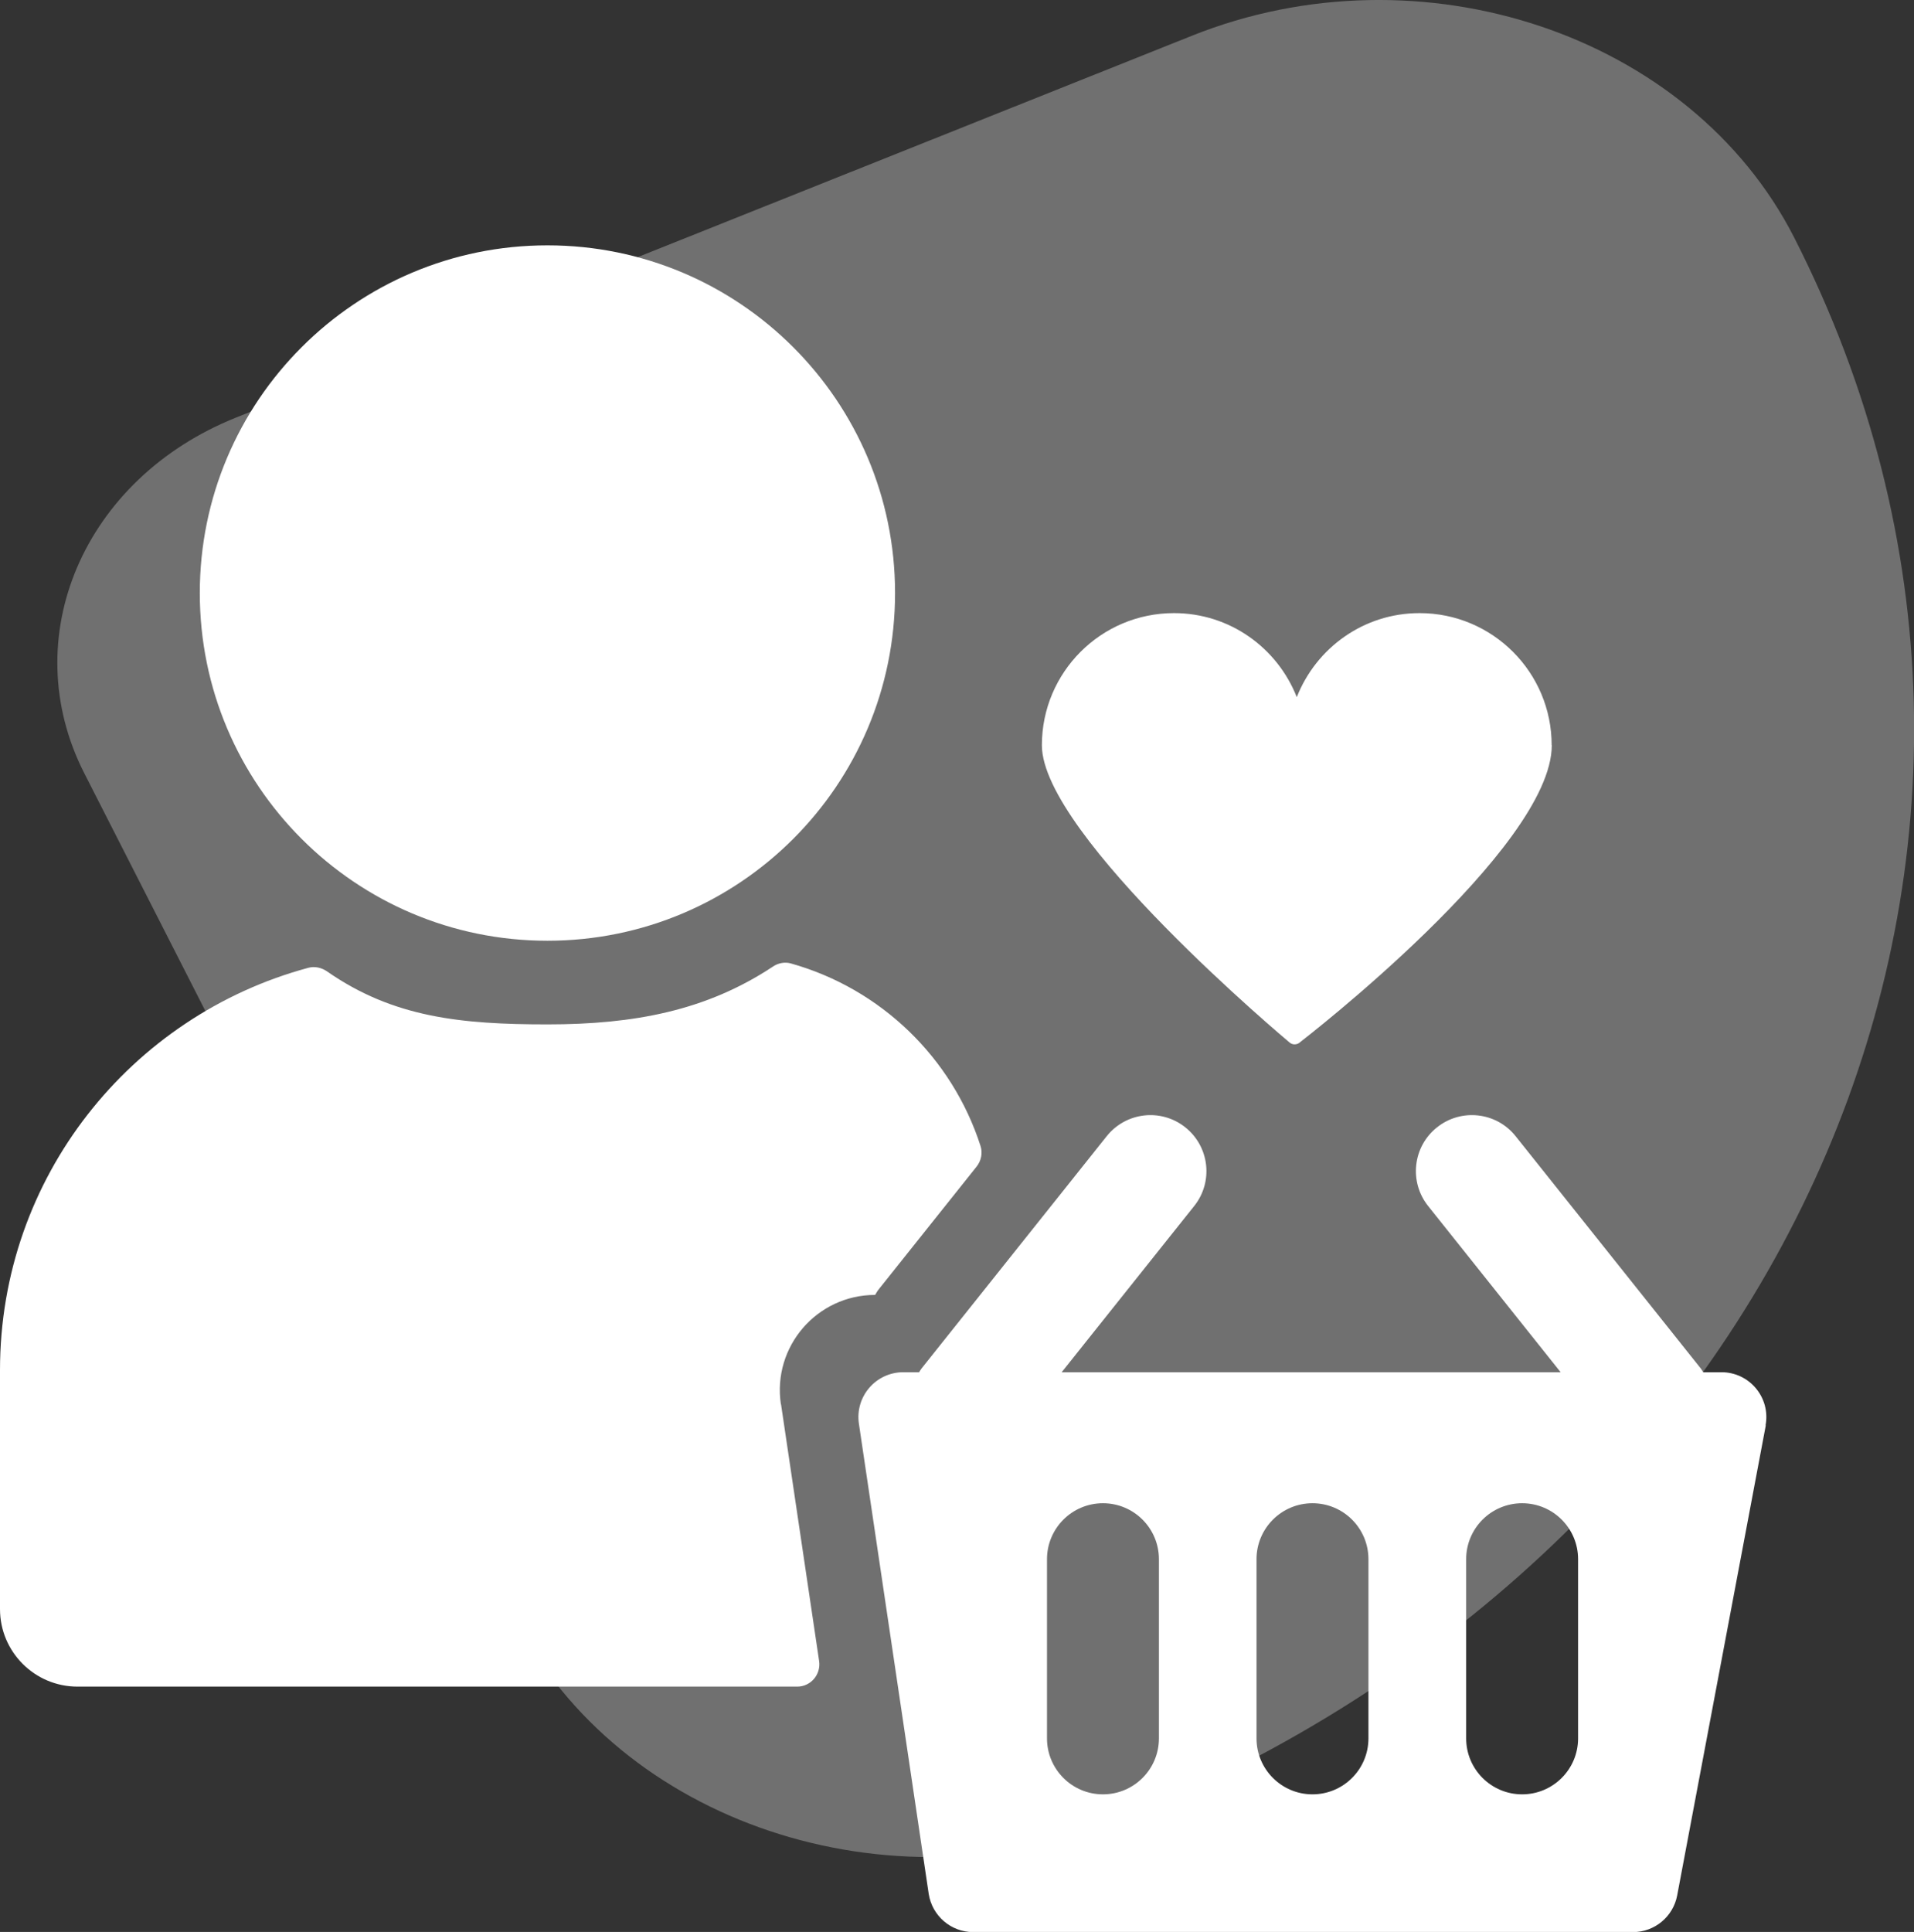 <?xml version="1.0" encoding="UTF-8"?>
<svg id="Ebene_2" xmlns="http://www.w3.org/2000/svg" viewBox="0 0 153.56 154.97">
  <rect x="0" y="0" width="153.56" height="154.97" fill="#333333" stroke="none"/>
  <defs>
    <style>
      .cls-1, .cls-2 {
        fill: #fff;
      }

      .cls-2 {
        opacity: .3;
      }
    </style>
  </defs>
  <g id="unsichtbar">
    <g>
      <path class="cls-2" d="M41.34,129.9L6.76,62.02c-5.53-10.86-.07-23.63,12.19-28.53L95.62,2.87c18.39-7.35,40.03-.1,48.33,16.19h0c24.63,48.35.33,105.23-54.28,127.03h0c-18.39,7.35-40.03.1-48.33-16.19Z"/>
      <g>
        <path class="cls-1" d="M71.81,47.57c0,15.4-12.49,27.89-27.89,27.89s-27.89-12.49-27.89-27.89,12.49-27.89,27.89-27.89,27.89,12.49,27.89,27.89ZM62.65,112.64c-.69-4.62,2.89-8.77,7.56-8.77h0c.1-.15.18-.32.3-.46l7.84-9.83c.37-.46.5-1.09.32-1.65-2.28-7.09-8.01-12.63-15.22-14.65-.49-.14-1.03-.03-1.45.26-5.33,3.53-11.14,4.63-18.07,4.63s-12.38-.55-17.69-4.25c-.43-.3-.99-.43-1.5-.29C10.49,81.47,0,94.44,0,109.9v19.17c0,3.44,2.79,6.22,6.22,6.22h57.74c1.08,0,1.91-.96,1.76-2.04l-3.06-20.62ZM141.67,114.33l-7.11,37.71c-.32,1.7-1.81,2.94-3.54,2.94h-52.94c-1.79,0-3.3-1.31-3.57-3.07l-5.6-37.71c-.32-2.18,1.36-4.13,3.57-4.13h1.26c.06-.09.11-.19.18-.28l14.87-18.65c1.55-1.94,4.37-2.26,6.31-.71,1.94,1.55,2.26,4.37.71,6.31l-10.63,13.33h40.03l-10.63-13.33c-1.55-1.94-1.23-4.77.71-6.31,1.94-1.55,4.77-1.23,6.31.71l14.87,18.65c.07.09.12.19.18.28h1.46c2.26,0,3.96,2.05,3.54,4.27ZM92.98,125.07c0-2.48-2.01-4.49-4.49-4.49s-4.49,2.01-4.49,4.49v14.37c0,2.48,2.01,4.49,4.49,4.49s4.49-2.01,4.49-4.49v-14.37ZM109.79,125.07c0-2.48-2.01-4.49-4.49-4.49s-4.49,2.01-4.49,4.49v14.37c0,2.48,2.01,4.49,4.49,4.49s4.49-2.01,4.49-4.49v-14.37ZM126.61,125.07c0-2.48-2.01-4.49-4.49-4.49s-4.49,2.01-4.49,4.49v14.37c0,2.48,2.01,4.49,4.49,4.49s4.49-2.01,4.49-4.49v-14.37Z"/>
        <path class="cls-1" d="M124.49,59.78c0-5.86-4.75-10.6-10.6-10.6-4.49,0-8.3,2.8-9.85,6.74-1.55-3.94-5.36-6.74-9.85-6.74-5.86,0-10.6,4.75-10.6,10.6,0,7.22,19.81,23.79,19.81,23.79.26.27.67.27.94,0,0,0,20.16-15.52,20.16-23.8Z"/>
      </g>
    </g>
  </g>
</svg>